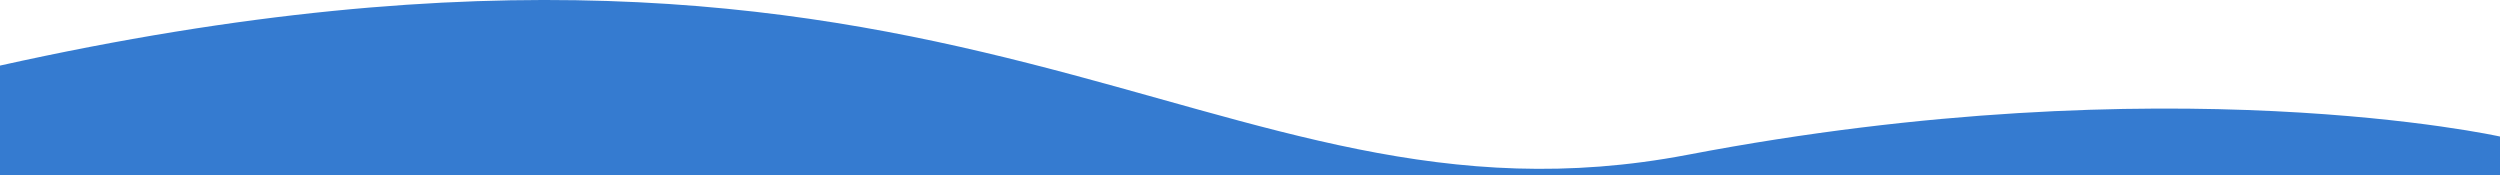 <?xml version="1.0" encoding="UTF-8"?><svg id="b" xmlns="http://www.w3.org/2000/svg" width="1500" height="105.24" viewBox="0 0 1500 105.24"><g id="c"><path d="M1012.55,92.87C723.53,148.08,585.28-90.74,0,39.35V105.24H1500v-23.32s-198.43-44.25-487.45,10.96Z" style="fill:#357bd0;"/></g></svg>